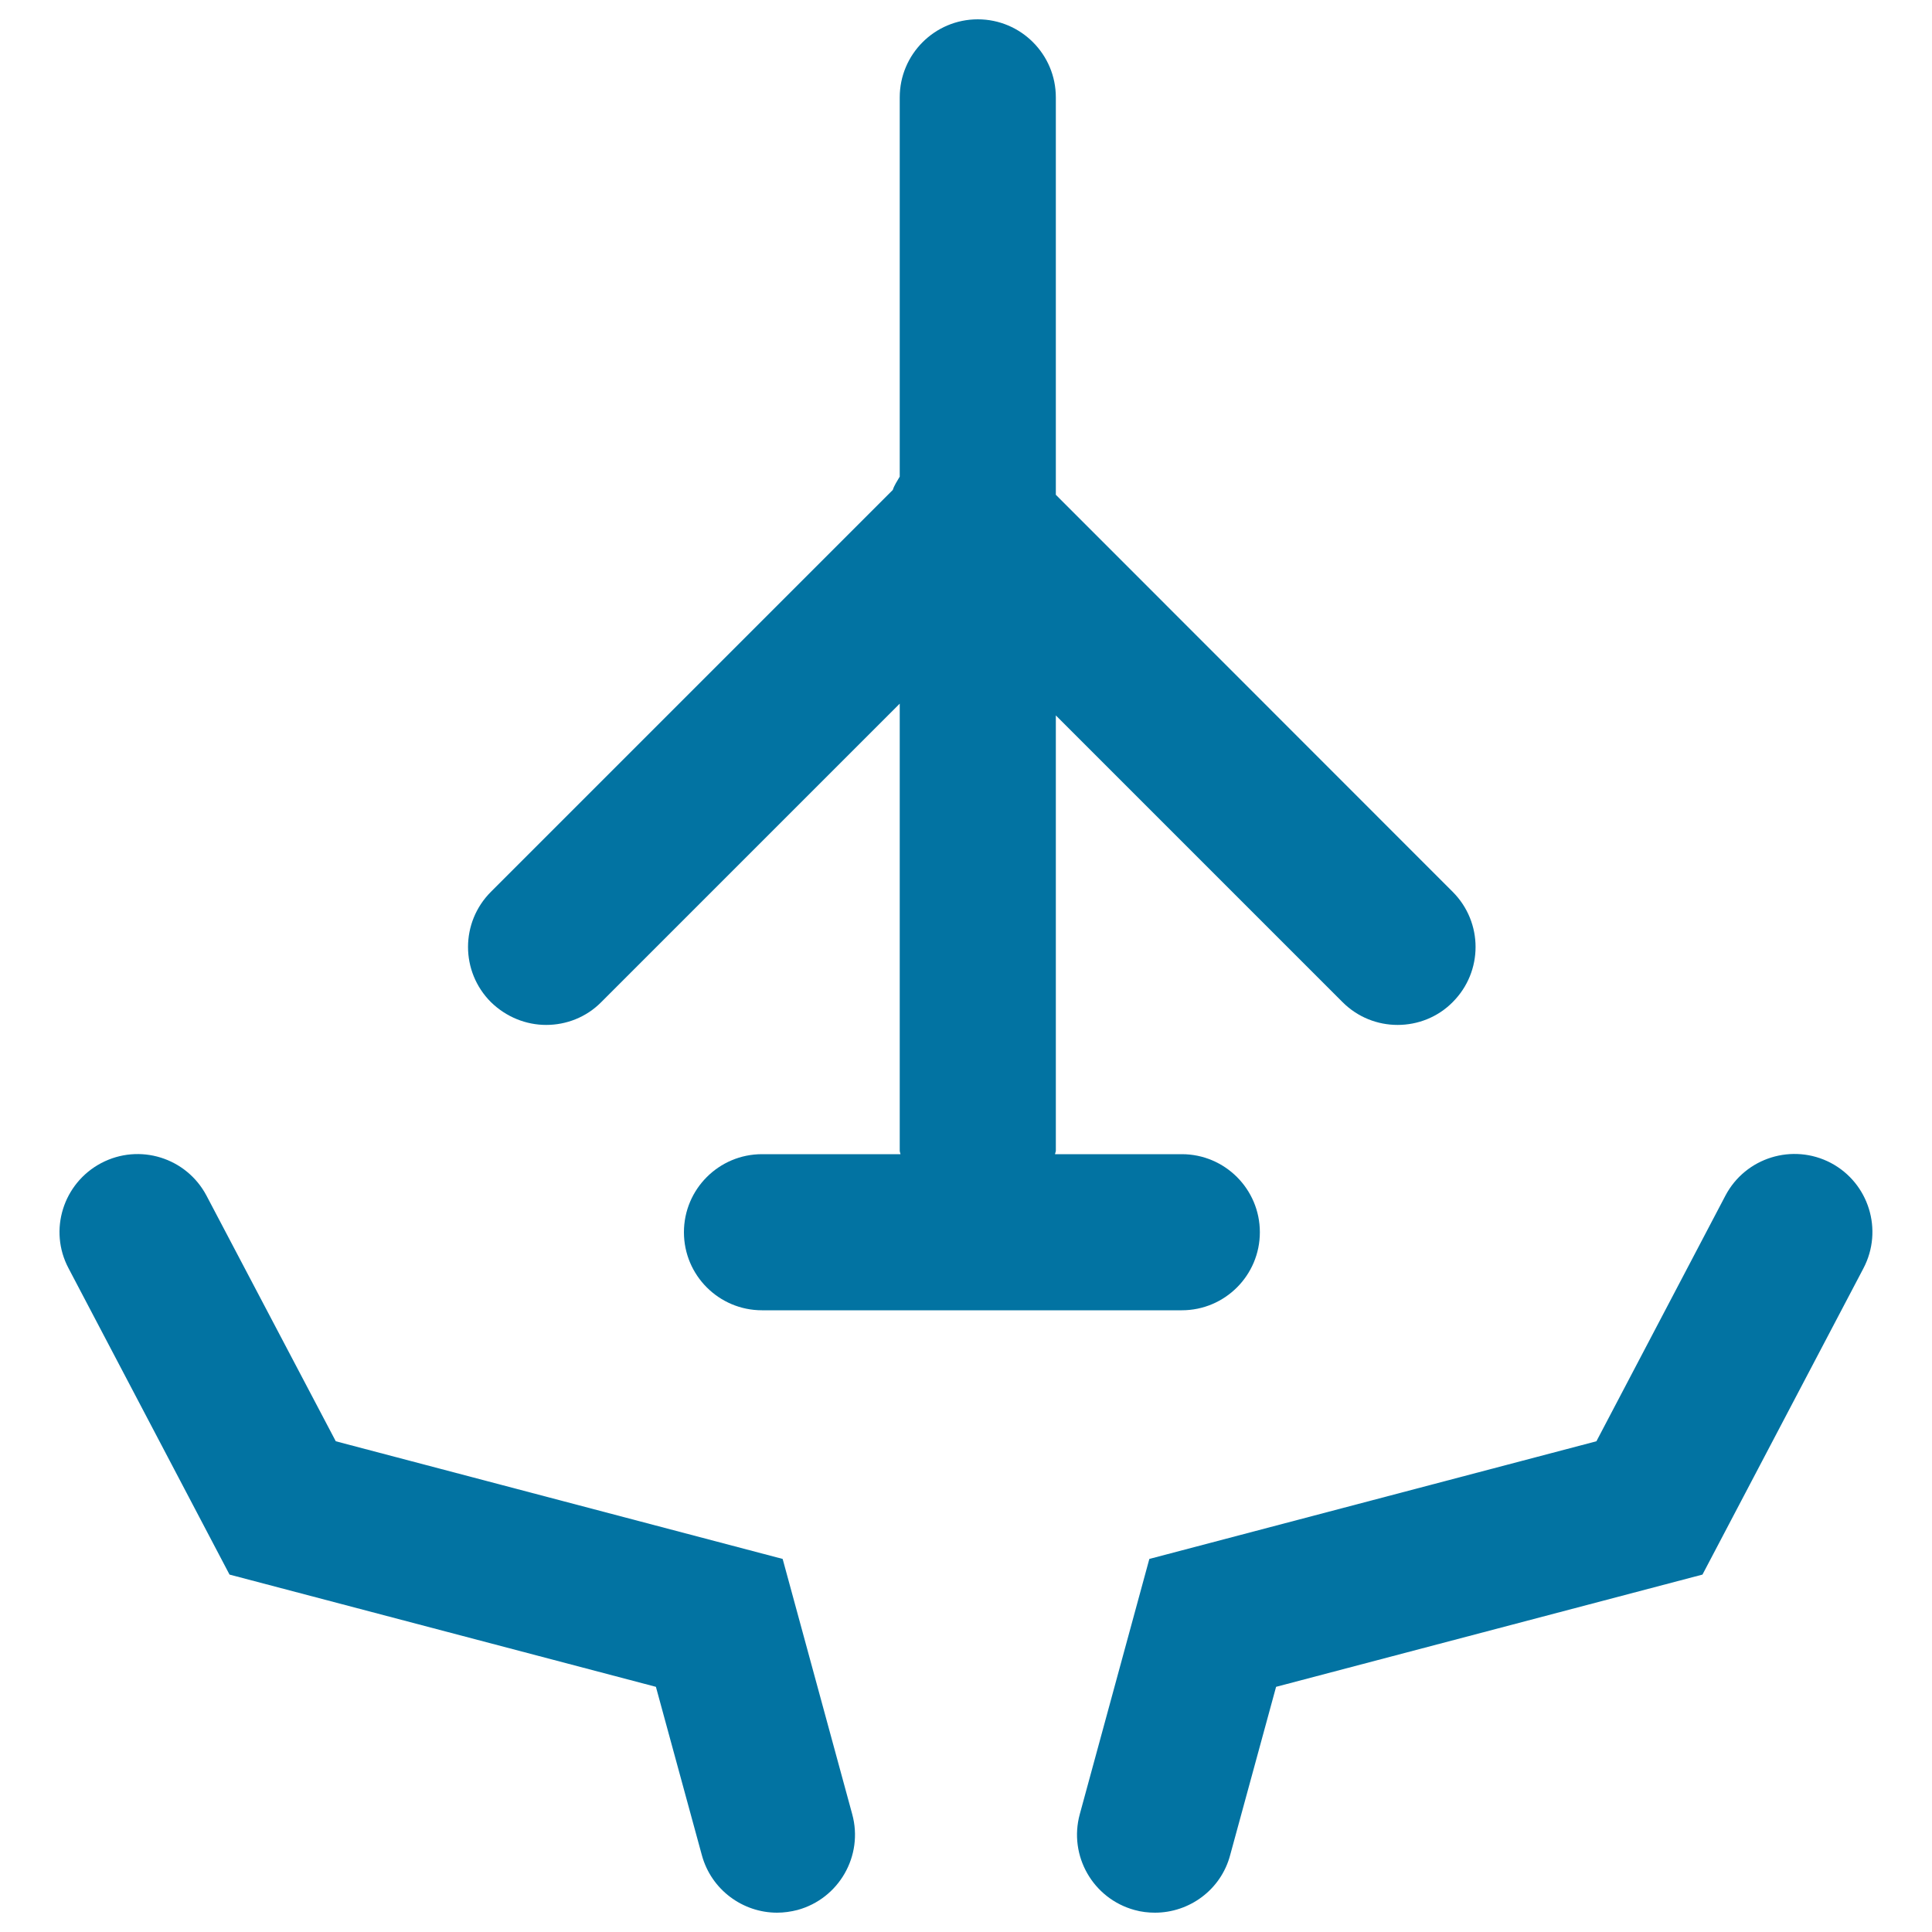 <svg xmlns="http://www.w3.org/2000/svg" viewBox="0 0 1000 1000" style="fill:#0273a2">
<title>Service Fly SVG icon</title>
<path d="M282.7,530.5c10.3,0,20.7-3.9,28.5-11.8l154.5-154.5v231.4c0,0.6,0.3,1.2,0.4,1.8h-71.7c-22.3,0-40.4,18.1-40.4,40.4c0,22.3,18.1,40.4,40.4,40.4h217.3c22.3,0,40.4-18.1,40.4-40.4c0-22.3-18.1-40.4-40.4-40.4h-65.6c0-0.6,0.4-1.2,0.4-1.8V370.3l148.4,148.4c7.9,7.9,18.2,11.8,28.5,11.8c10.3,0,20.7-3.9,28.5-11.8c15.8-15.8,15.8-41.3,0-57.1L546.5,256.1V50.4c0-22.3-18.1-40.4-40.4-40.4c-22.3,0-40.4,18.1-40.4,40.4v196.3c-1.3,2.3-2.8,4.4-3.6,6.9l-208,208c-15.8,15.8-15.8,41.3,0,57.1C262.1,526.5,272.4,530.5,282.7,530.5z"/><path d="M405.1,806.9L173.8,746l-66.9-127.1c-10.4-19.7-34.7-27.3-54.5-16.9c-19.7,10.4-27.4,34.8-16.9,54.5L118.8,815l220.7,58.1l23.8,87.2c4.9,17.9,21.2,29.7,38.9,29.7c3.5,0,7.1-0.5,10.6-1.4c21.5-5.9,34.2-28.1,28.3-49.6L405.1,806.9z"/><path d="M947.6,601.9c-19.7-10.3-44.1-2.8-54.5,16.9L826.3,746l-231.4,60.9l-36,132.1c-5.9,21.5,6.8,43.7,28.3,49.6c3.5,1,7.2,1.4,10.6,1.4c17.8,0,34.1-11.8,38.9-29.7l23.8-87.2L881.2,815l83.3-158.5C974.9,636.7,967.3,612.3,947.6,601.9z"/>
</svg>